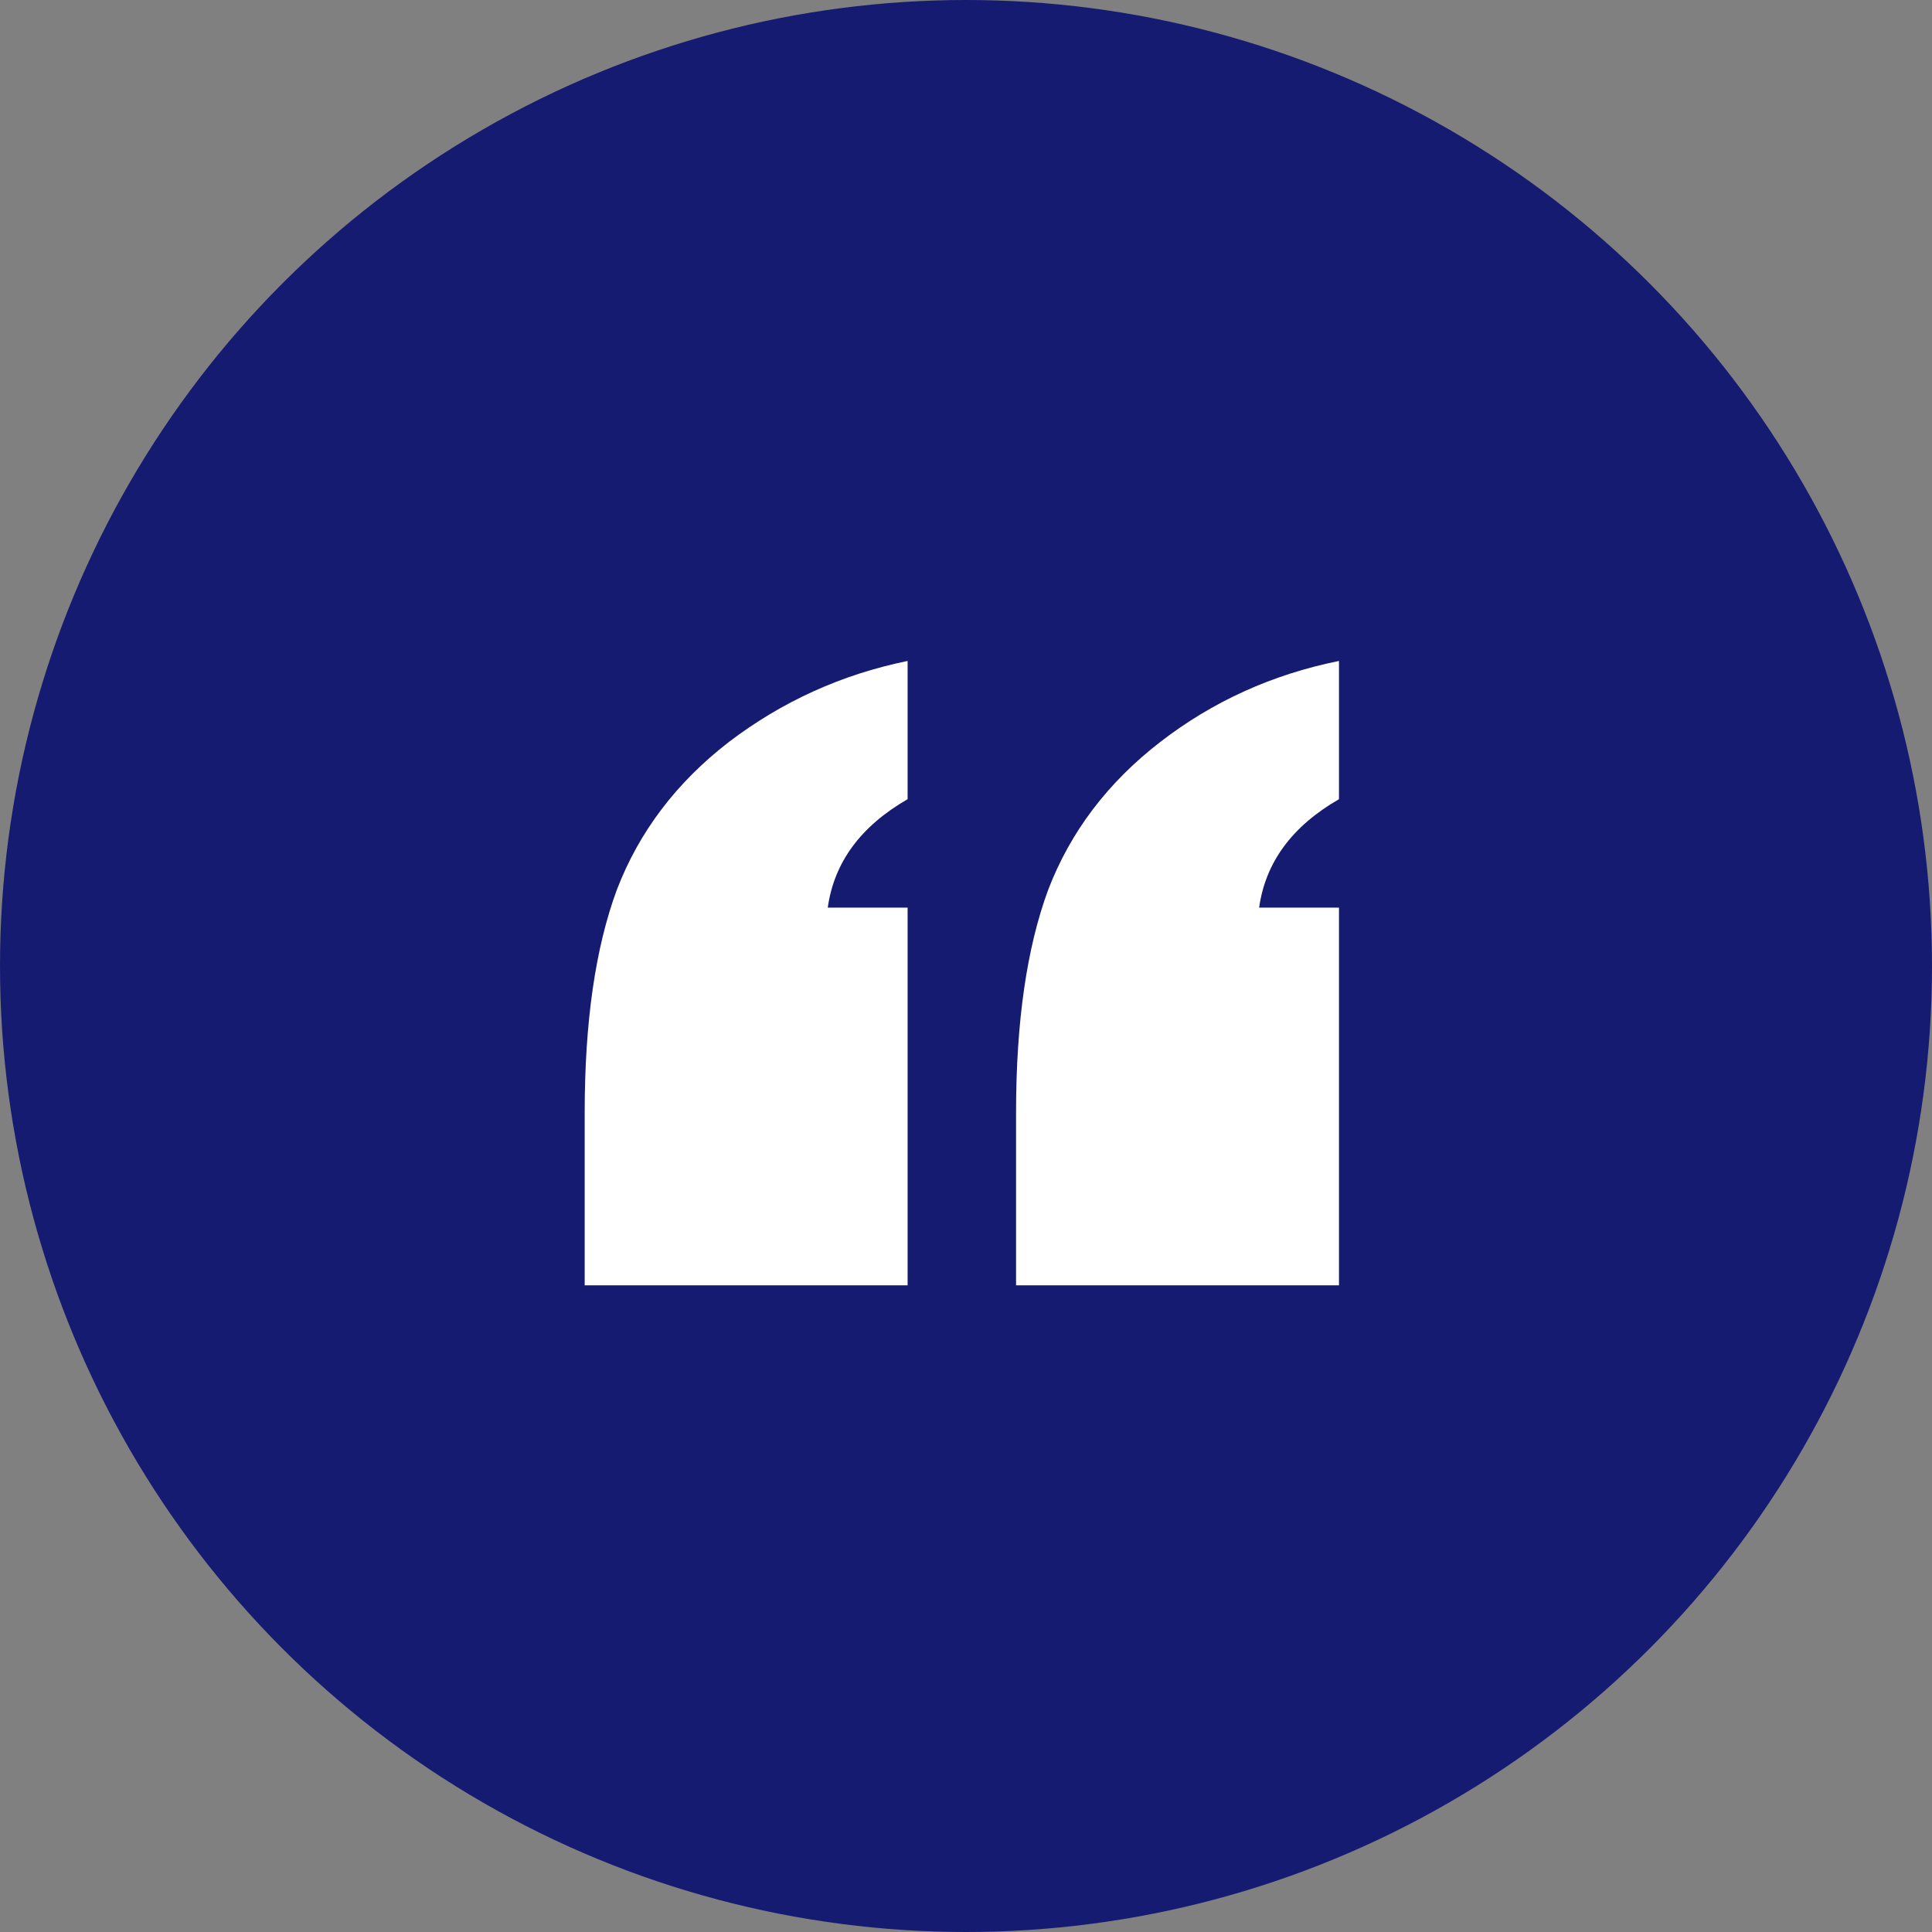 <svg width="76" height="76" viewBox="0 0 76 76" fill="none" xmlns="http://www.w3.org/2000/svg">
<rect x="0" y="0" width="76" height="76" fill="#808080" stroke="none"/>
<g id="Group 84234">
<circle id="Ellipse 658" cx="38" cy="38" r="38" fill="#161B72"/>
<path id="&#226;&#128;&#156;" d="M39.969 50.562V43.766C39.969 40.203 40.391 37.281 41.234 35C42.109 32.719 43.578 30.781 45.641 29.188C47.703 27.594 50.047 26.531 52.672 26V31.438C50.828 32.5 49.781 33.922 49.531 35.703H52.672V50.562H39.969ZM23 50.562V43.766C23 40.203 23.422 37.281 24.266 35C25.141 32.719 26.609 30.781 28.672 29.188C30.766 27.594 33.109 26.531 35.703 26V31.438C33.859 32.5 32.812 33.922 32.562 35.703H35.703V50.562H23Z" fill="white"/>
</g>
</svg>
